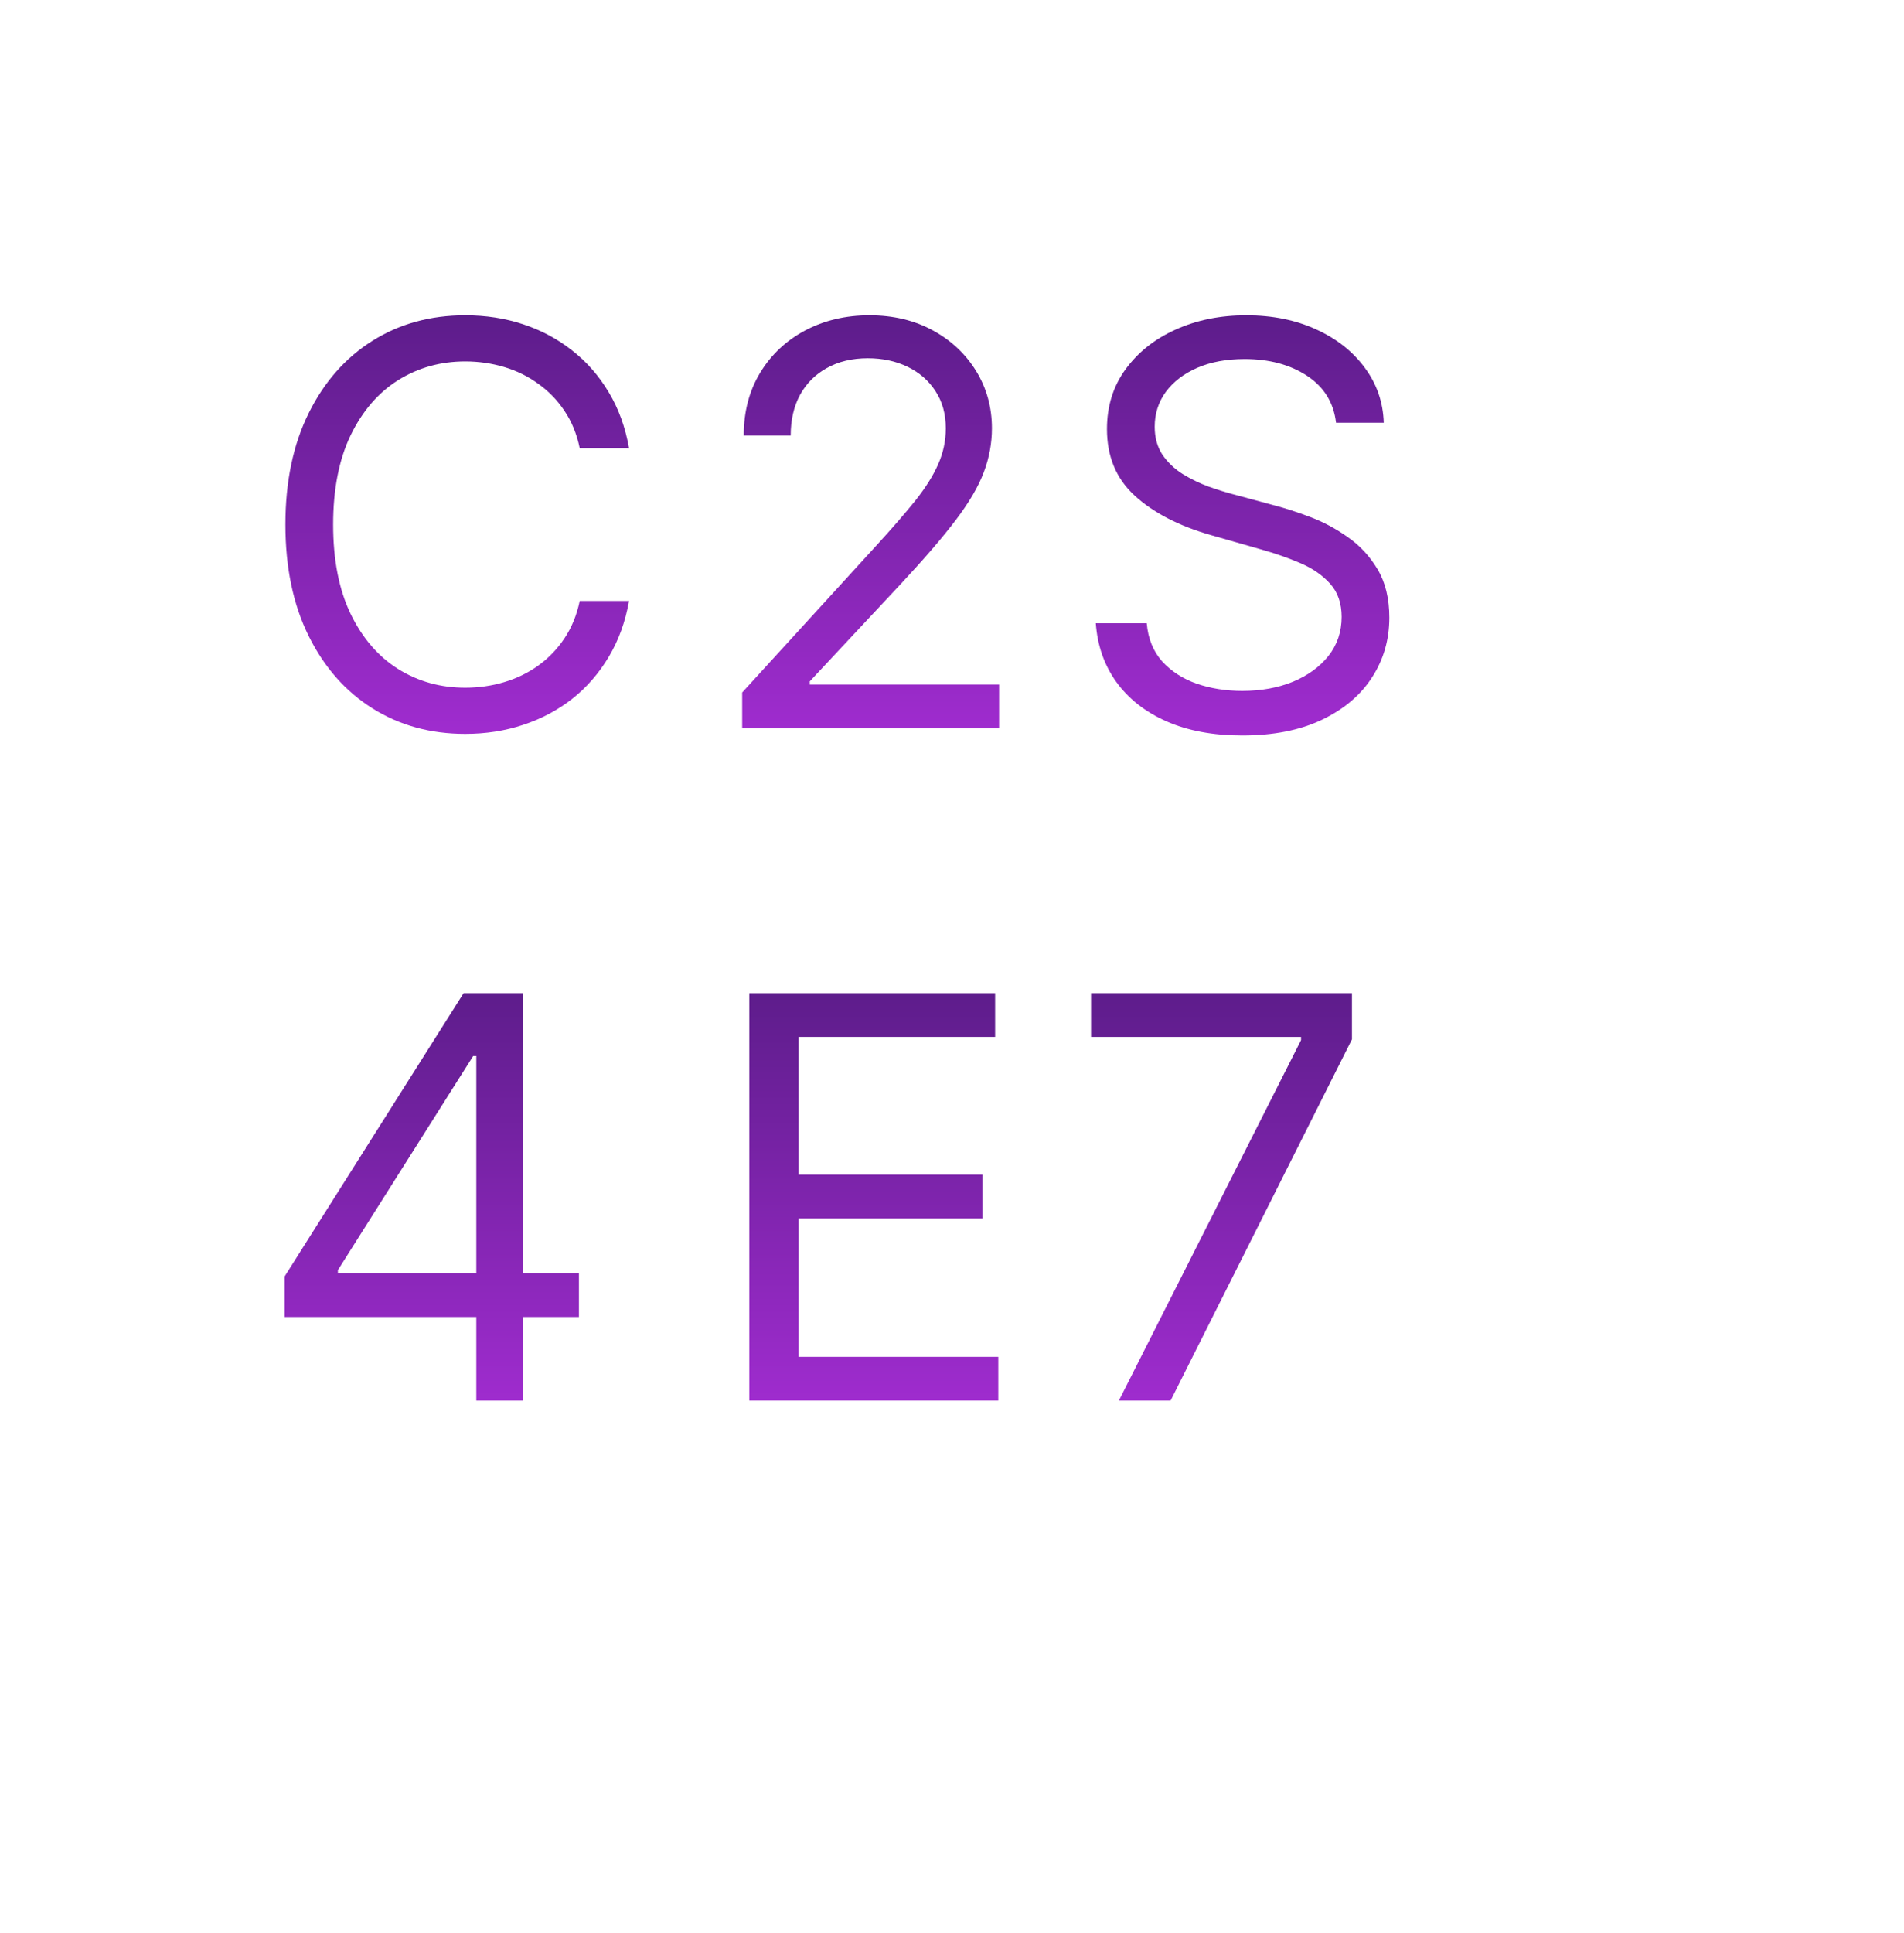 <svg width="68" height="69" viewBox="0 0 68 69" fill="none" xmlns="http://www.w3.org/2000/svg">
<g filter="url(#filter0_d_789_5494)">
<rect y="0.206" width="60" height="60" rx="6" fill="white"/>
<rect x="1" y="1.206" width="58" height="58" rx="5" stroke="white" stroke-width="2"/>
</g>
<g clip-path="url(#clip0_789_5494)">
<path d="M22.466 16H20.704C20.6 15.493 20.418 15.048 20.158 14.665C19.902 14.281 19.59 13.959 19.22 13.699C18.856 13.434 18.451 13.235 18.006 13.102C17.561 12.97 17.097 12.903 16.614 12.903C15.733 12.903 14.935 13.126 14.22 13.571C13.51 14.016 12.944 14.672 12.523 15.538C12.106 16.405 11.898 17.468 11.898 18.727C11.898 19.987 12.106 21.05 12.523 21.916C12.944 22.783 13.51 23.438 14.22 23.884C14.935 24.329 15.733 24.551 16.614 24.551C17.097 24.551 17.561 24.485 18.006 24.352C18.451 24.22 18.856 24.023 19.22 23.763C19.59 23.498 19.902 23.173 20.158 22.79C20.418 22.401 20.6 21.956 20.704 21.454H22.466C22.333 22.198 22.092 22.863 21.741 23.45C21.391 24.037 20.956 24.537 20.435 24.949C19.914 25.356 19.329 25.666 18.68 25.879C18.037 26.092 17.348 26.199 16.614 26.199C15.373 26.199 14.27 25.896 13.304 25.29C12.338 24.684 11.578 23.822 11.024 22.704C10.47 21.587 10.193 20.261 10.193 18.727C10.193 17.193 10.47 15.867 11.024 14.75C11.578 13.633 12.338 12.771 13.304 12.165C14.27 11.559 15.373 11.256 16.614 11.256C17.348 11.256 18.037 11.362 18.68 11.575C19.329 11.788 19.914 12.101 20.435 12.513C20.956 12.92 21.391 13.417 21.741 14.004C22.092 14.587 22.333 15.252 22.466 16Z" fill="url(#paint0_linear_789_5494)"/>
<path d="M26.506 26V24.722L31.307 19.466C31.87 18.85 32.334 18.315 32.699 17.861C33.063 17.401 33.333 16.971 33.508 16.568C33.688 16.161 33.778 15.735 33.778 15.29C33.778 14.778 33.655 14.336 33.409 13.962C33.168 13.588 32.836 13.299 32.415 13.095C31.993 12.892 31.52 12.79 30.994 12.79C30.436 12.79 29.948 12.906 29.531 13.138C29.119 13.365 28.8 13.685 28.572 14.097C28.35 14.508 28.239 14.992 28.239 15.546H26.562C26.562 14.693 26.759 13.945 27.152 13.301C27.545 12.657 28.08 12.155 28.757 11.796C29.439 11.436 30.204 11.256 31.051 11.256C31.903 11.256 32.659 11.436 33.317 11.796C33.975 12.155 34.491 12.641 34.865 13.251C35.239 13.862 35.426 14.542 35.426 15.29C35.426 15.825 35.329 16.348 35.135 16.859C34.946 17.366 34.614 17.932 34.141 18.557C33.672 19.177 33.021 19.935 32.188 20.829L28.921 24.324V24.438H35.682V26H26.506Z" fill="url(#paint1_linear_789_5494)"/>
<path d="M47.716 15.091C47.631 14.371 47.285 13.812 46.679 13.415C46.073 13.017 45.33 12.818 44.449 12.818C43.805 12.818 43.242 12.922 42.758 13.131C42.28 13.339 41.906 13.626 41.636 13.99C41.371 14.355 41.239 14.769 41.239 15.233C41.239 15.621 41.331 15.955 41.516 16.234C41.705 16.509 41.947 16.739 42.24 16.923C42.534 17.103 42.841 17.252 43.163 17.371C43.485 17.484 43.781 17.577 44.051 17.648L45.528 18.046C45.907 18.145 46.329 18.282 46.793 18.457C47.261 18.633 47.709 18.872 48.135 19.175C48.566 19.473 48.921 19.857 49.2 20.325C49.48 20.794 49.619 21.369 49.619 22.051C49.619 22.837 49.413 23.547 49.001 24.182C48.594 24.816 47.998 25.32 47.212 25.695C46.43 26.069 45.481 26.256 44.364 26.256C43.322 26.256 42.42 26.088 41.658 25.751C40.9 25.415 40.303 24.947 39.868 24.345C39.437 23.744 39.193 23.046 39.136 22.25H40.955C41.002 22.799 41.187 23.254 41.508 23.614C41.835 23.969 42.247 24.234 42.744 24.409C43.246 24.579 43.786 24.665 44.364 24.665C45.036 24.665 45.64 24.556 46.175 24.338C46.71 24.116 47.133 23.808 47.446 23.415C47.758 23.017 47.915 22.553 47.915 22.023C47.915 21.54 47.78 21.147 47.51 20.844C47.24 20.541 46.885 20.294 46.445 20.105C46.004 19.916 45.528 19.75 45.017 19.608L43.227 19.097C42.091 18.77 41.191 18.303 40.528 17.697C39.865 17.091 39.534 16.298 39.534 15.318C39.534 14.504 39.754 13.794 40.195 13.188C40.64 12.577 41.236 12.103 41.984 11.767C42.737 11.426 43.578 11.256 44.506 11.256C45.443 11.256 46.276 11.424 47.006 11.76C47.735 12.091 48.312 12.546 48.739 13.124C49.169 13.701 49.397 14.357 49.42 15.091H47.716Z" fill="url(#paint2_linear_789_5494)"/>
<path d="M10.165 47.017V45.568L16.557 35.455H17.608V37.699H16.898L12.068 45.341V45.455H20.676V47.017H10.165ZM17.011 50V46.577V45.902V35.455H18.688V50H17.011Z" fill="url(#paint3_linear_789_5494)"/>
<path d="M26.761 50V35.455H35.54V37.017H28.523V41.932H35.085V43.494H28.523V48.438H35.653V50H26.761Z" fill="url(#paint4_linear_789_5494)"/>
<path d="M39.96 50L46.466 37.131V37.017H38.966V35.455H48.284V37.102L41.807 50H39.96Z" fill="url(#paint5_linear_789_5494)"/>
</g>
<defs>
<filter id="filter0_d_789_5494" x="0" y="0.206" width="68" height="68" filterUnits="userSpaceOnUse" color-interpolation-filters="sRGB">
<feFlood flood-opacity="0" result="BackgroundImageFix"/>
<feColorMatrix in="SourceAlpha" type="matrix" values="0 0 0 0 0 0 0 0 0 0 0 0 0 0 0 0 0 0 127 0" result="hardAlpha"/>
<feOffset dx="4" dy="4"/>
<feGaussianBlur stdDeviation="2"/>
<feComposite in2="hardAlpha" operator="out"/>
<feColorMatrix type="matrix" values="0 0 0 0 0.748 0 0 0 0 0.527 0 0 0 0 0.921 0 0 0 0.1 0"/>
<feBlend mode="normal" in2="BackgroundImageFix" result="effect1_dropShadow_789_5494"/>
<feBlend mode="normal" in="SourceGraphic" in2="effect1_dropShadow_789_5494" result="shape"/>
</filter>
<linearGradient id="paint0_linear_789_5494" x1="16.5" y1="7" x2="16.5" y2="31" gradientUnits="userSpaceOnUse">
<stop stop-color="#4A1877"/>
<stop offset="1" stop-color="#B531E5"/>
</linearGradient>
<linearGradient id="paint1_linear_789_5494" x1="31.5" y1="7" x2="31.5" y2="31" gradientUnits="userSpaceOnUse">
<stop stop-color="#4A1877"/>
<stop offset="1" stop-color="#B531E5"/>
</linearGradient>
<linearGradient id="paint2_linear_789_5494" x1="44.5" y1="7" x2="44.5" y2="31" gradientUnits="userSpaceOnUse">
<stop stop-color="#4A1877"/>
<stop offset="1" stop-color="#B531E5"/>
</linearGradient>
<linearGradient id="paint3_linear_789_5494" x1="15.5" y1="31" x2="15.5" y2="55" gradientUnits="userSpaceOnUse">
<stop stop-color="#4A1877"/>
<stop offset="1" stop-color="#B531E5"/>
</linearGradient>
<linearGradient id="paint4_linear_789_5494" x1="31" y1="31" x2="31" y2="55" gradientUnits="userSpaceOnUse">
<stop stop-color="#4A1877"/>
<stop offset="1" stop-color="#B531E5"/>
</linearGradient>
<linearGradient id="paint5_linear_789_5494" x1="44" y1="31" x2="44" y2="55" gradientUnits="userSpaceOnUse">
<stop stop-color="#4A1877"/>
<stop offset="1" stop-color="#B531E5"/>
</linearGradient>
<clipPath id="clip0_789_5494">
<rect width="40" height="40" fill="white" transform="translate(10 10.206)"/>
</clipPath>
</defs>
</svg>
